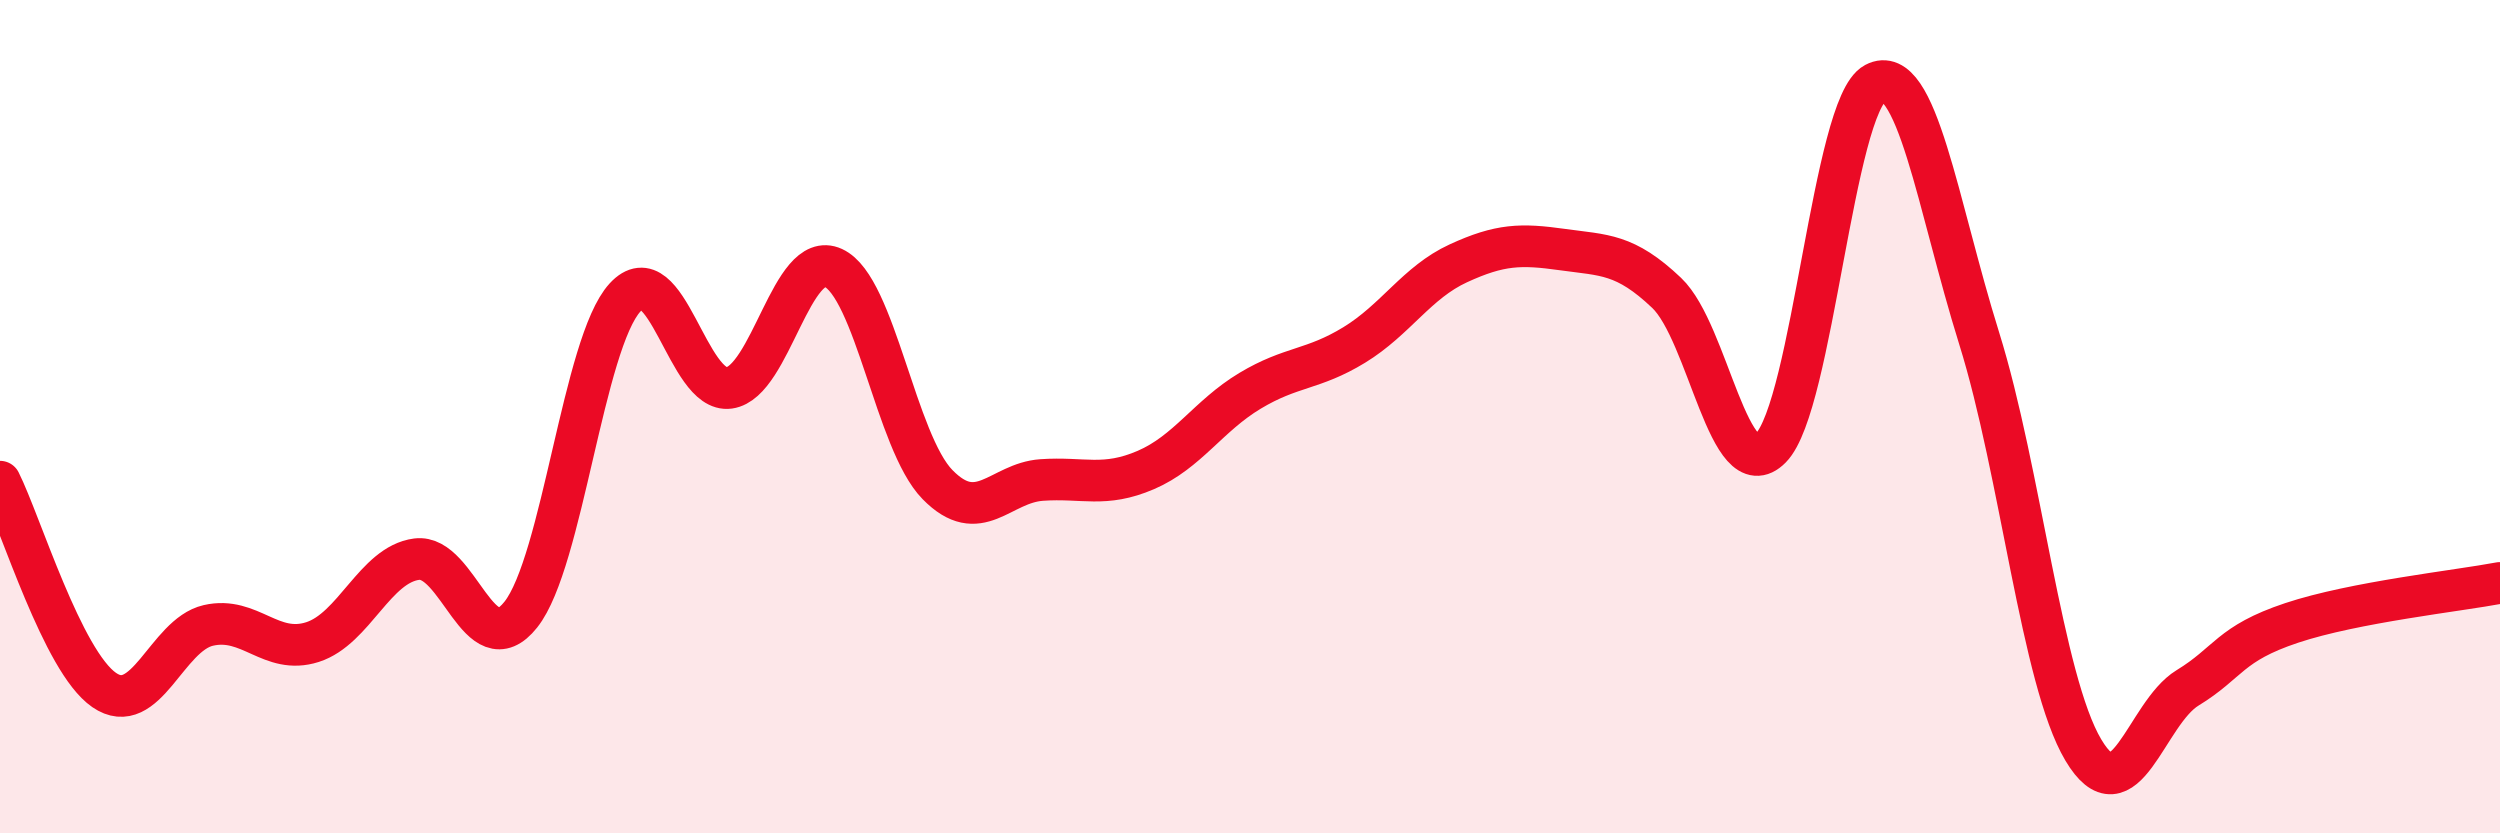 
    <svg width="60" height="20" viewBox="0 0 60 20" xmlns="http://www.w3.org/2000/svg">
      <path
        d="M 0,11.56 C 0.5,12.56 1.5,15.87 2.5,16.56 C 3.5,17.25 4,15.24 5,15.01 C 6,14.78 6.5,15.73 7.5,15.41 C 8.5,15.09 9,13.55 10,13.42 C 11,13.29 11.5,16.01 12.5,14.75 C 13.5,13.49 14,8.23 15,7.14 C 16,6.05 16.5,9.45 17.5,9.31 C 18.5,9.17 19,5.97 20,6.43 C 21,6.89 21.5,10.61 22.5,11.63 C 23.5,12.65 24,11.59 25,11.52 C 26,11.45 26.5,11.71 27.5,11.28 C 28.5,10.85 29,9.98 30,9.38 C 31,8.78 31.5,8.89 32.5,8.28 C 33.5,7.67 34,6.78 35,6.32 C 36,5.86 36.5,5.85 37.5,5.99 C 38.5,6.13 39,6.08 40,7.03 C 41,7.98 41.5,11.76 42.5,10.75 C 43.5,9.74 44,2.53 45,2 C 46,1.47 46.5,4.92 47.5,8.12 C 48.5,11.32 49,16.32 50,18 C 51,19.68 51.5,17.12 52.5,16.51 C 53.5,15.9 53.5,15.45 55,14.95 C 56.5,14.45 59,14.18 60,13.99L60 20L0 20Z"
        fill="#EB0A25"
        opacity="0.1"
        stroke-linecap="round"
        stroke-linejoin="round"
      />
      <path
        d="M 0,11.56 C 0.5,12.56 1.5,15.87 2.5,16.56 C 3.5,17.25 4,15.24 5,15.01 C 6,14.78 6.5,15.73 7.5,15.41 C 8.5,15.09 9,13.55 10,13.42 C 11,13.29 11.5,16.01 12.5,14.75 C 13.5,13.49 14,8.23 15,7.14 C 16,6.05 16.5,9.45 17.5,9.31 C 18.5,9.17 19,5.97 20,6.43 C 21,6.89 21.5,10.61 22.5,11.63 C 23.5,12.65 24,11.59 25,11.52 C 26,11.45 26.5,11.71 27.5,11.28 C 28.5,10.85 29,9.98 30,9.38 C 31,8.78 31.5,8.89 32.5,8.28 C 33.5,7.67 34,6.78 35,6.32 C 36,5.86 36.5,5.85 37.5,5.99 C 38.5,6.13 39,6.08 40,7.03 C 41,7.98 41.5,11.76 42.5,10.75 C 43.5,9.74 44,2.53 45,2 C 46,1.47 46.5,4.92 47.5,8.12 C 48.5,11.32 49,16.32 50,18 C 51,19.68 51.5,17.12 52.5,16.51 C 53.5,15.9 53.5,15.45 55,14.95 C 56.5,14.45 59,14.18 60,13.99"
        stroke="#EB0A25"
        stroke-width="1"
        fill="none"
        stroke-linecap="round"
        stroke-linejoin="round"
      />
    </svg>
  